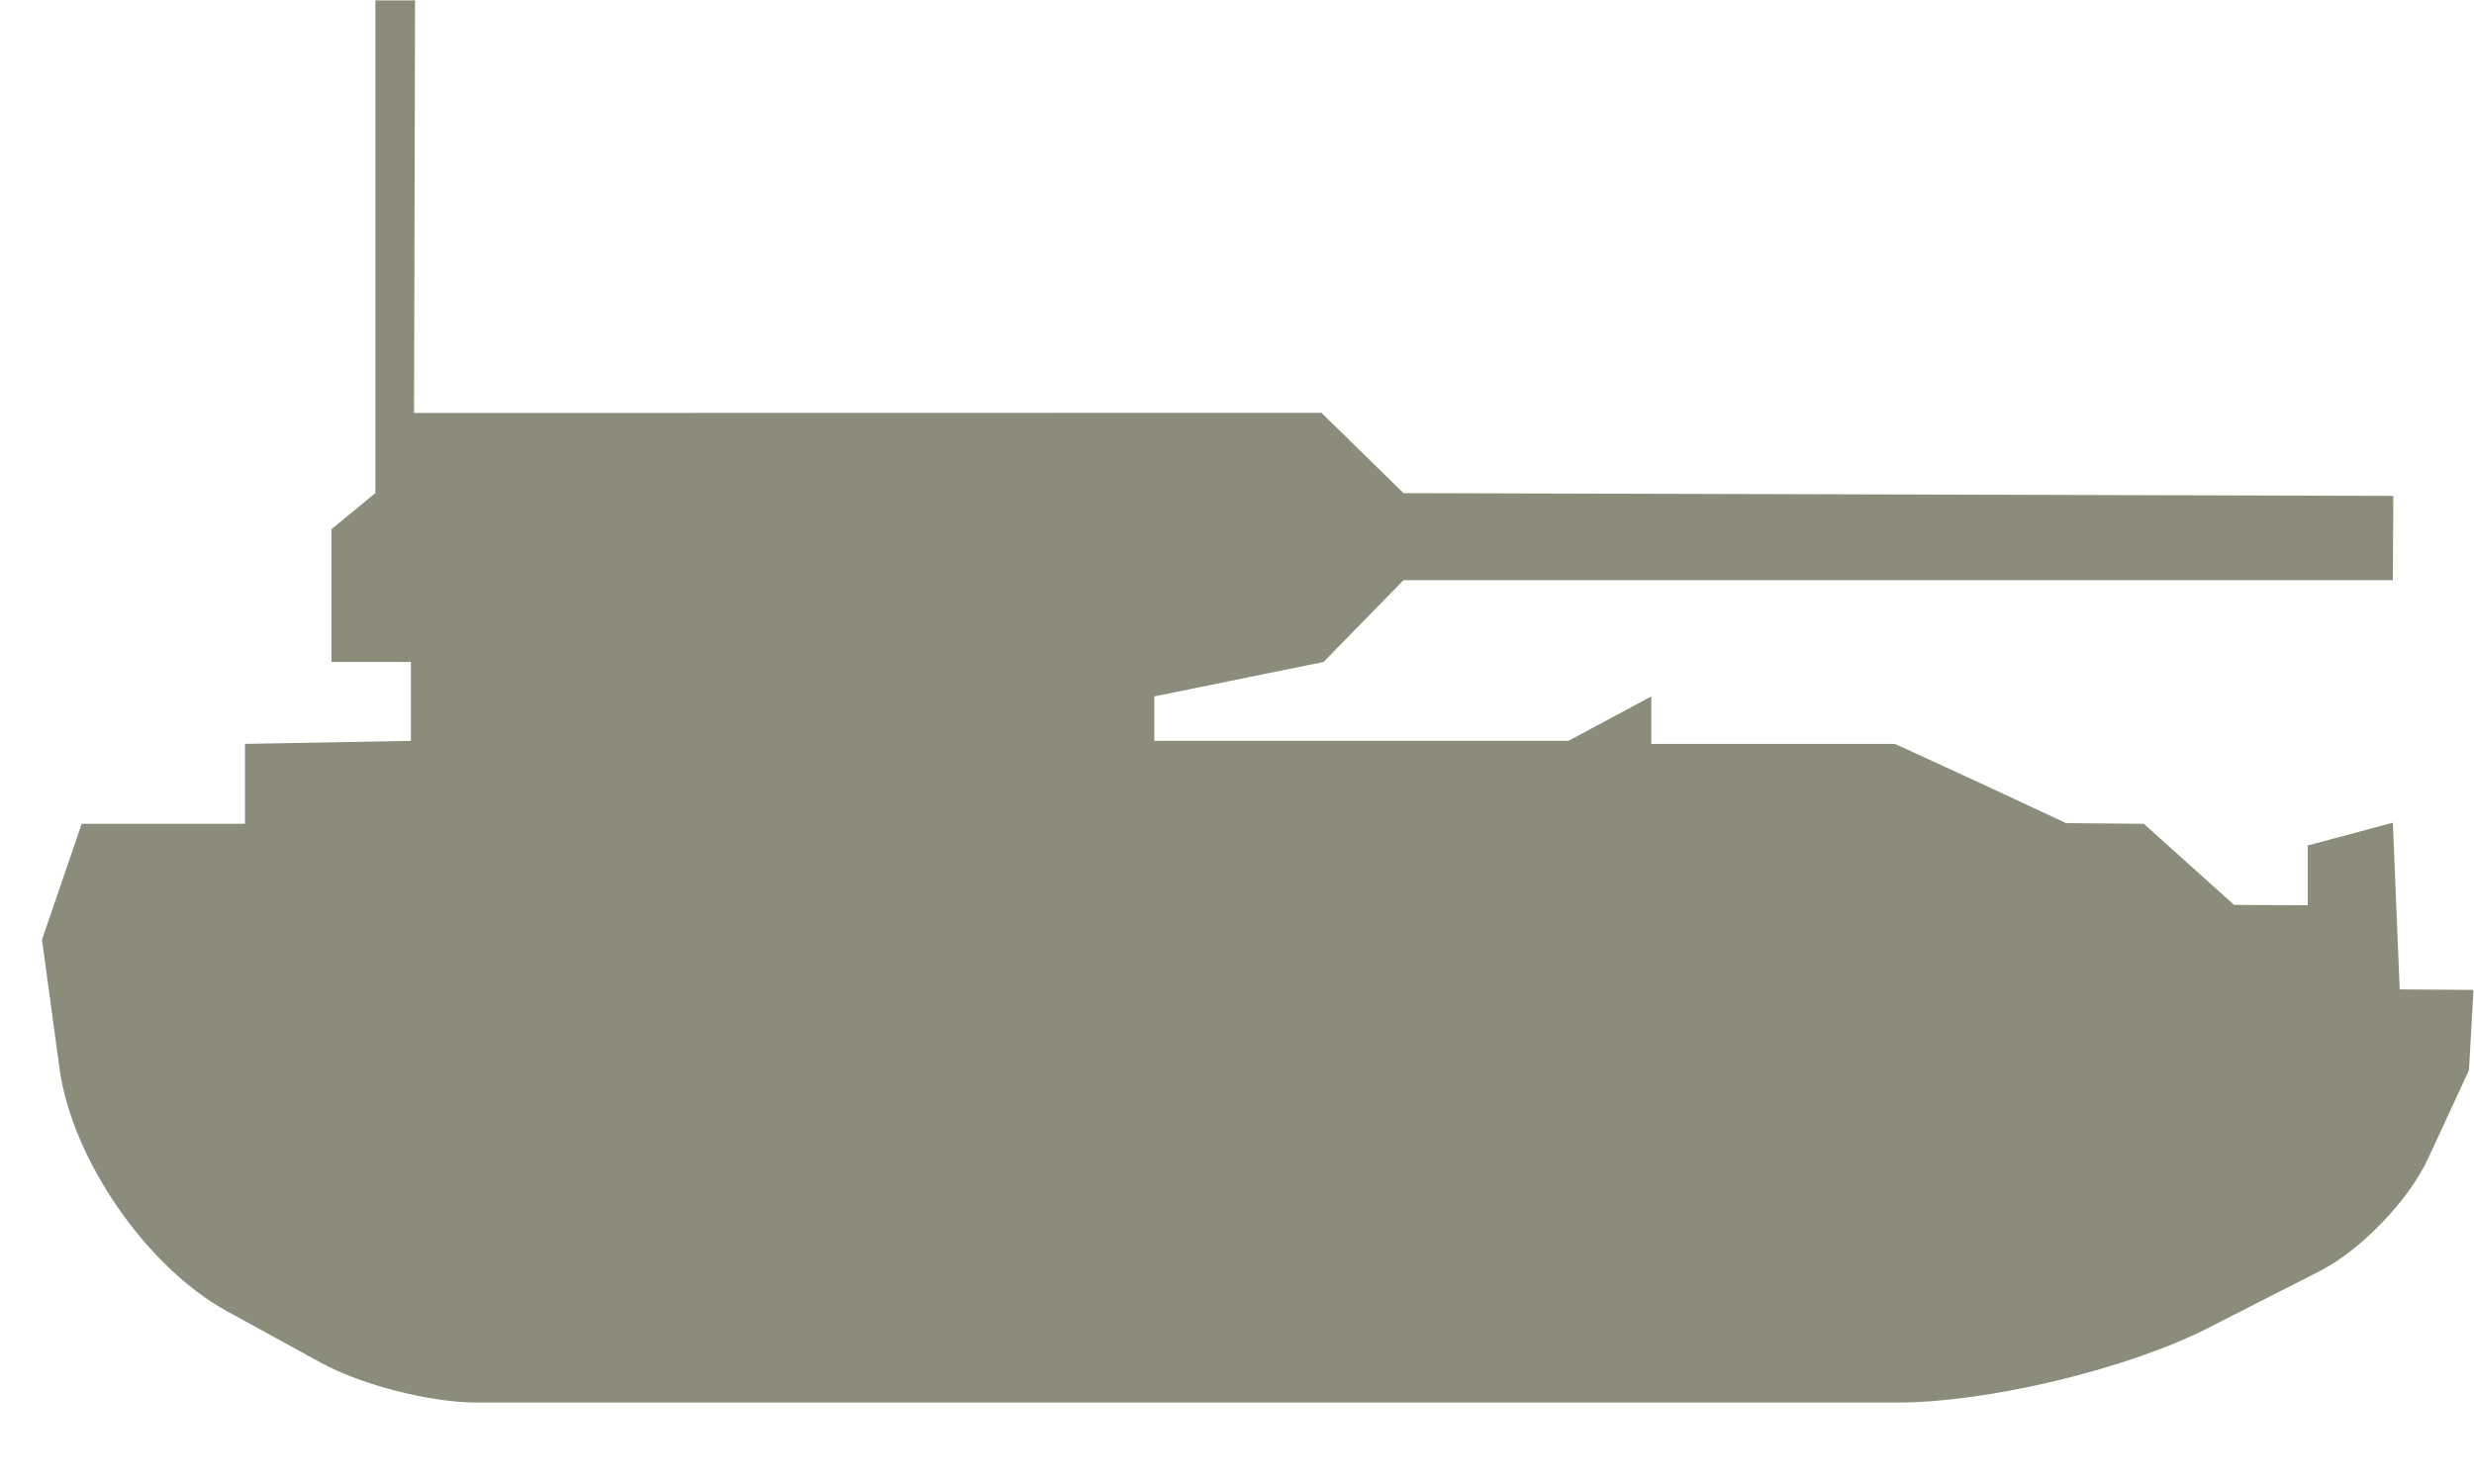 <svg xmlns="http://www.w3.org/2000/svg" width="30" height="18" viewBox="0 0 30 18">
  <path fill="#8C8C7C" fill-rule="evenodd" d="M3.897,16.532 C4.382,16.797 5.216,17.012 5.777,17.012 L23.004,17.012 C24.106,17.012 25.794,16.608 26.775,16.108 L28.129,15.418 C28.623,15.167 29.208,14.562 29.443,14.053 L29.939,12.981 L29.994,12.007 L29.099,12.001 L29.016,9.979 L27.984,10.255 L27.984,10.98 L27.091,10.976 L25.996,9.992 L25.054,9.984 L24.003,9.494 L22.979,9.023 L20.024,9.023 L20.024,8.447 L19.019,8.986 L13.997,8.986 L13.997,8.447 L16.05,8.029 L17.019,7.037 L29.016,7.037 L29.022,6.015 L17.019,5.981 L16.024,5.007 L5.021,5.009 L5.033,0.005 L4.552,0.005 L4.552,5.981 L4.019,6.419 L4.019,8.029 L4.983,8.029 L4.983,8.986 L2.971,9.023 L2.971,9.992 L0.991,9.992 L0.509,11.398 L0.722,12.961 C0.87,14.054 1.775,15.369 2.75,15.903 L3.897,16.532 Z"/>
</svg>
